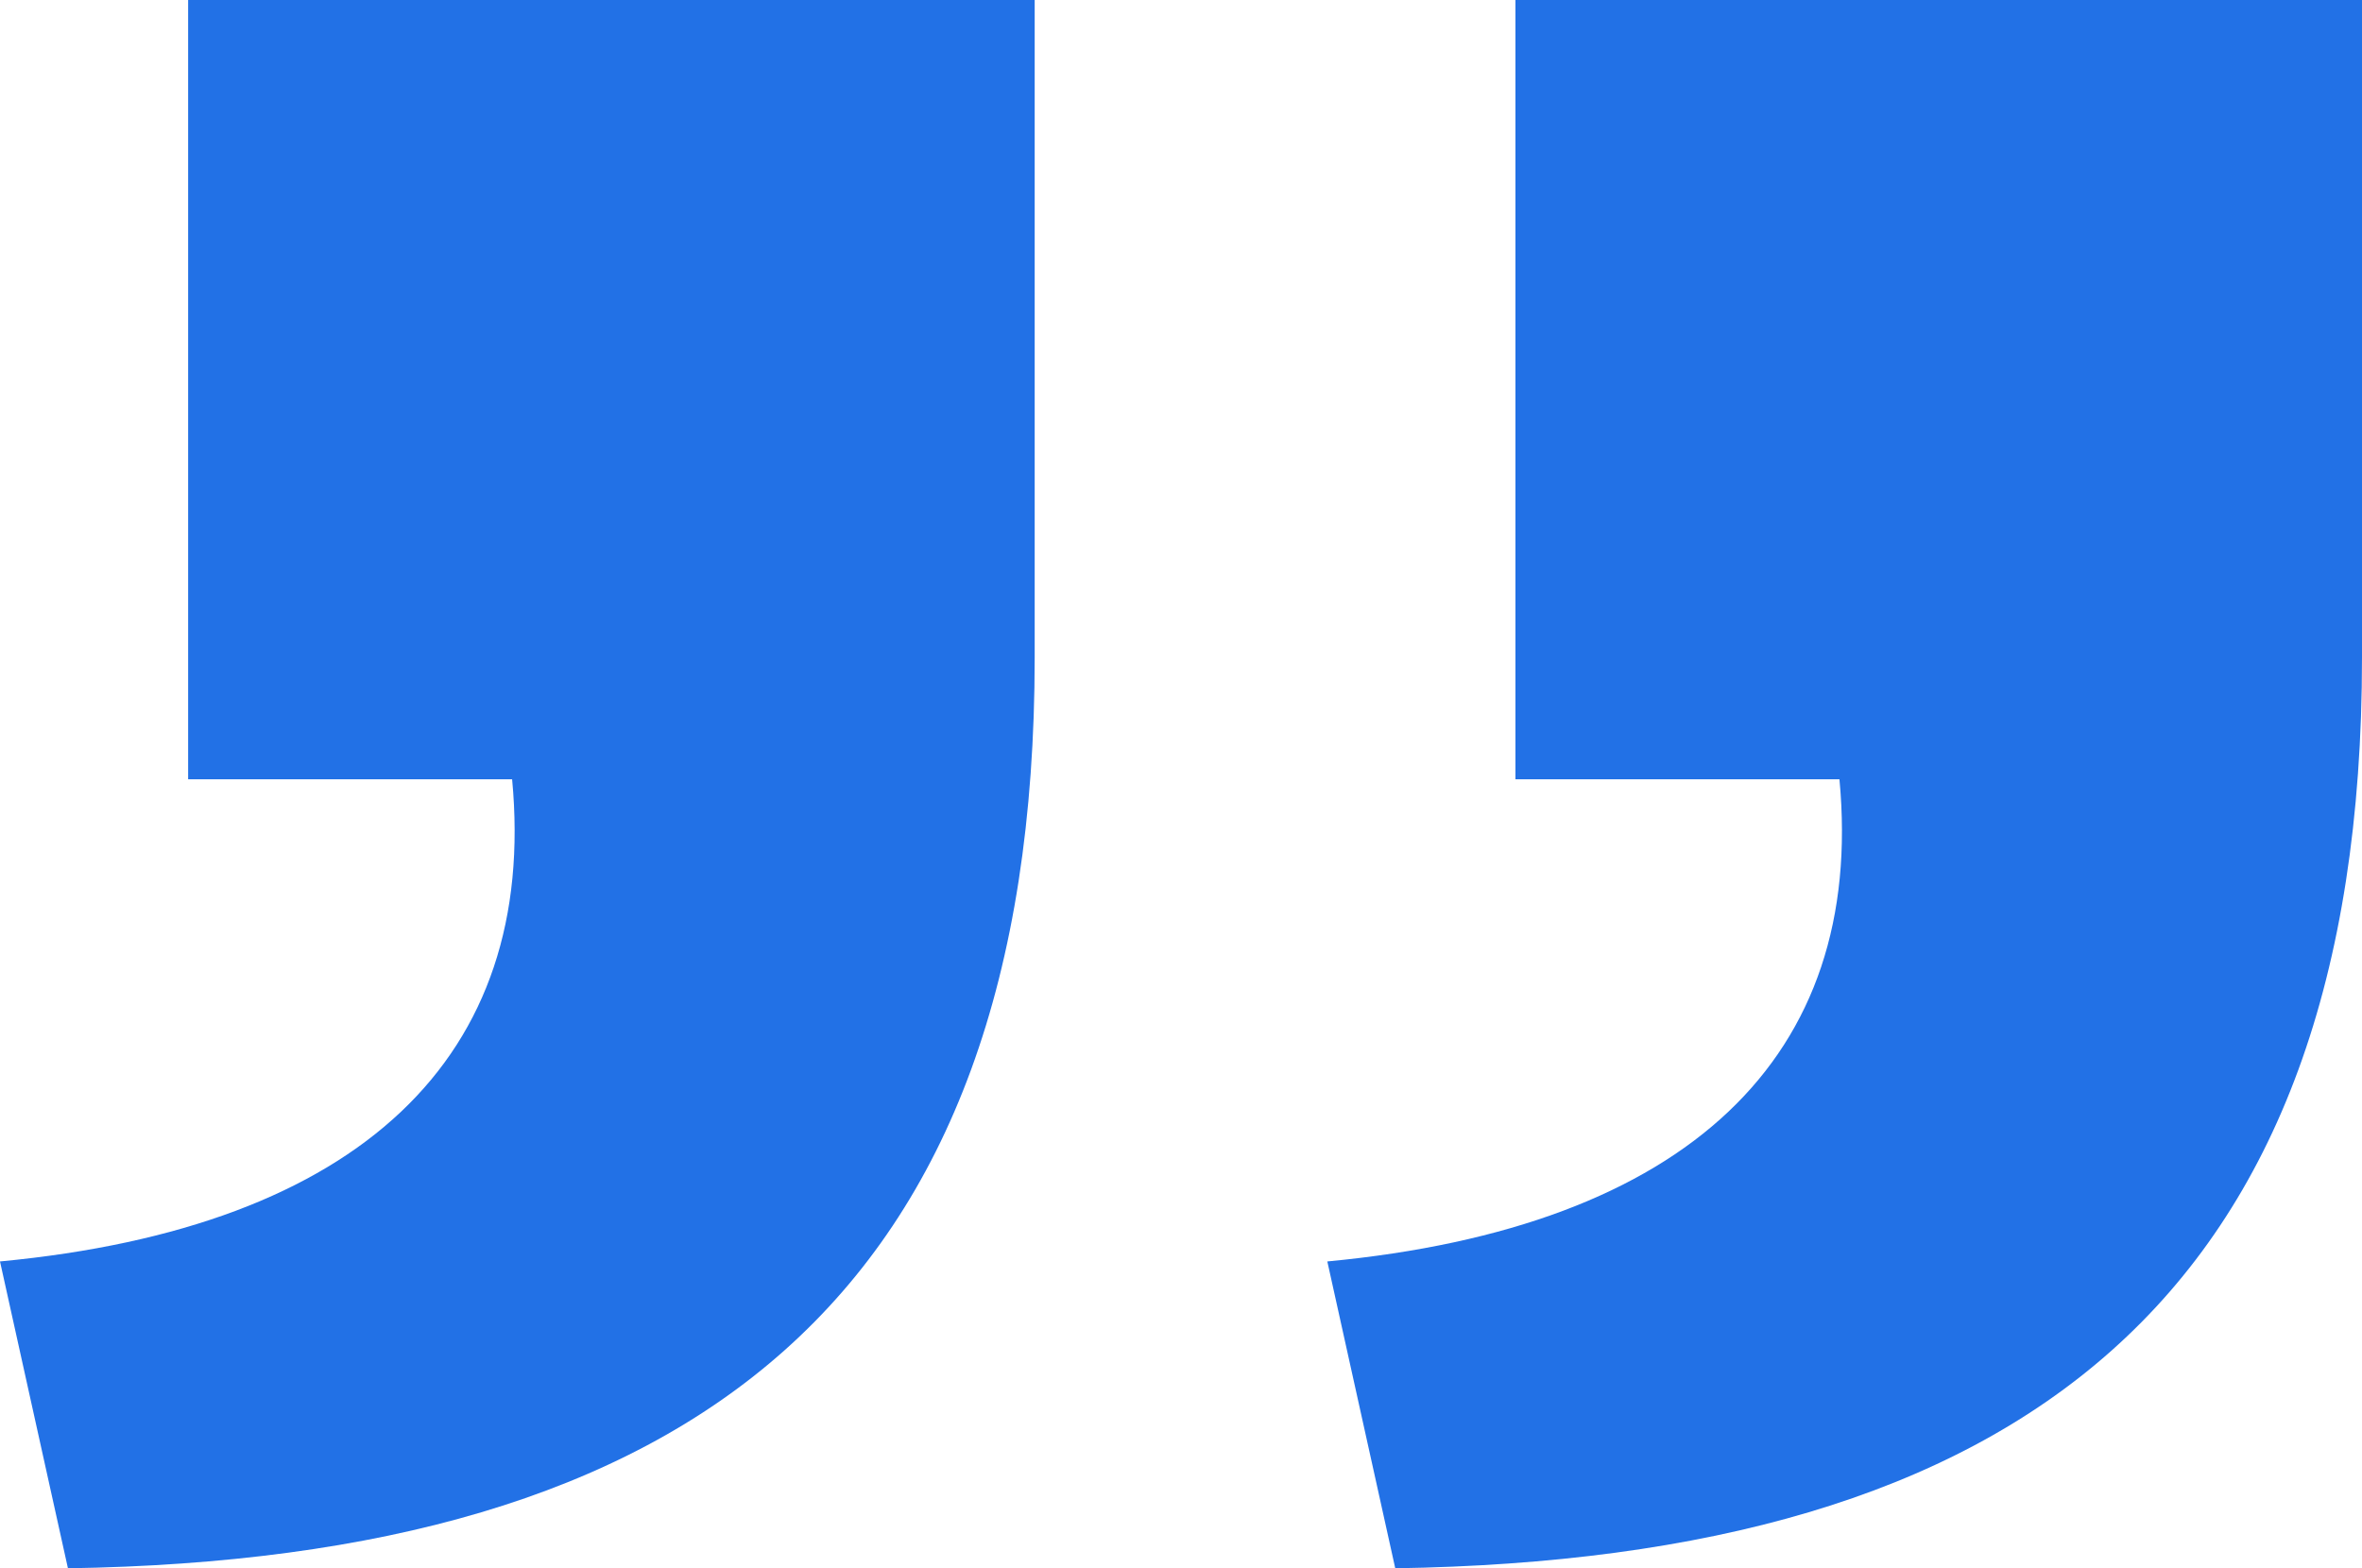 <?xml version="1.0" encoding="UTF-8"?> <svg xmlns="http://www.w3.org/2000/svg" width="131" height="87" viewBox="0 0 131 87" fill="none"> <path d="M57.385 0H10.434V43.23H28.403C29.852 58.63 19.998 68.087 0 69.978L3.768 87C38.257 86.46 57.385 72.14 57.385 36.475V0ZM131 0H84.049V43.23H102.018C103.467 58.63 93.613 68.087 73.615 69.978L77.383 87C111.872 86.46 131 72.14 131 36.475V0Z" fill="#2271E6"></path> </svg> 